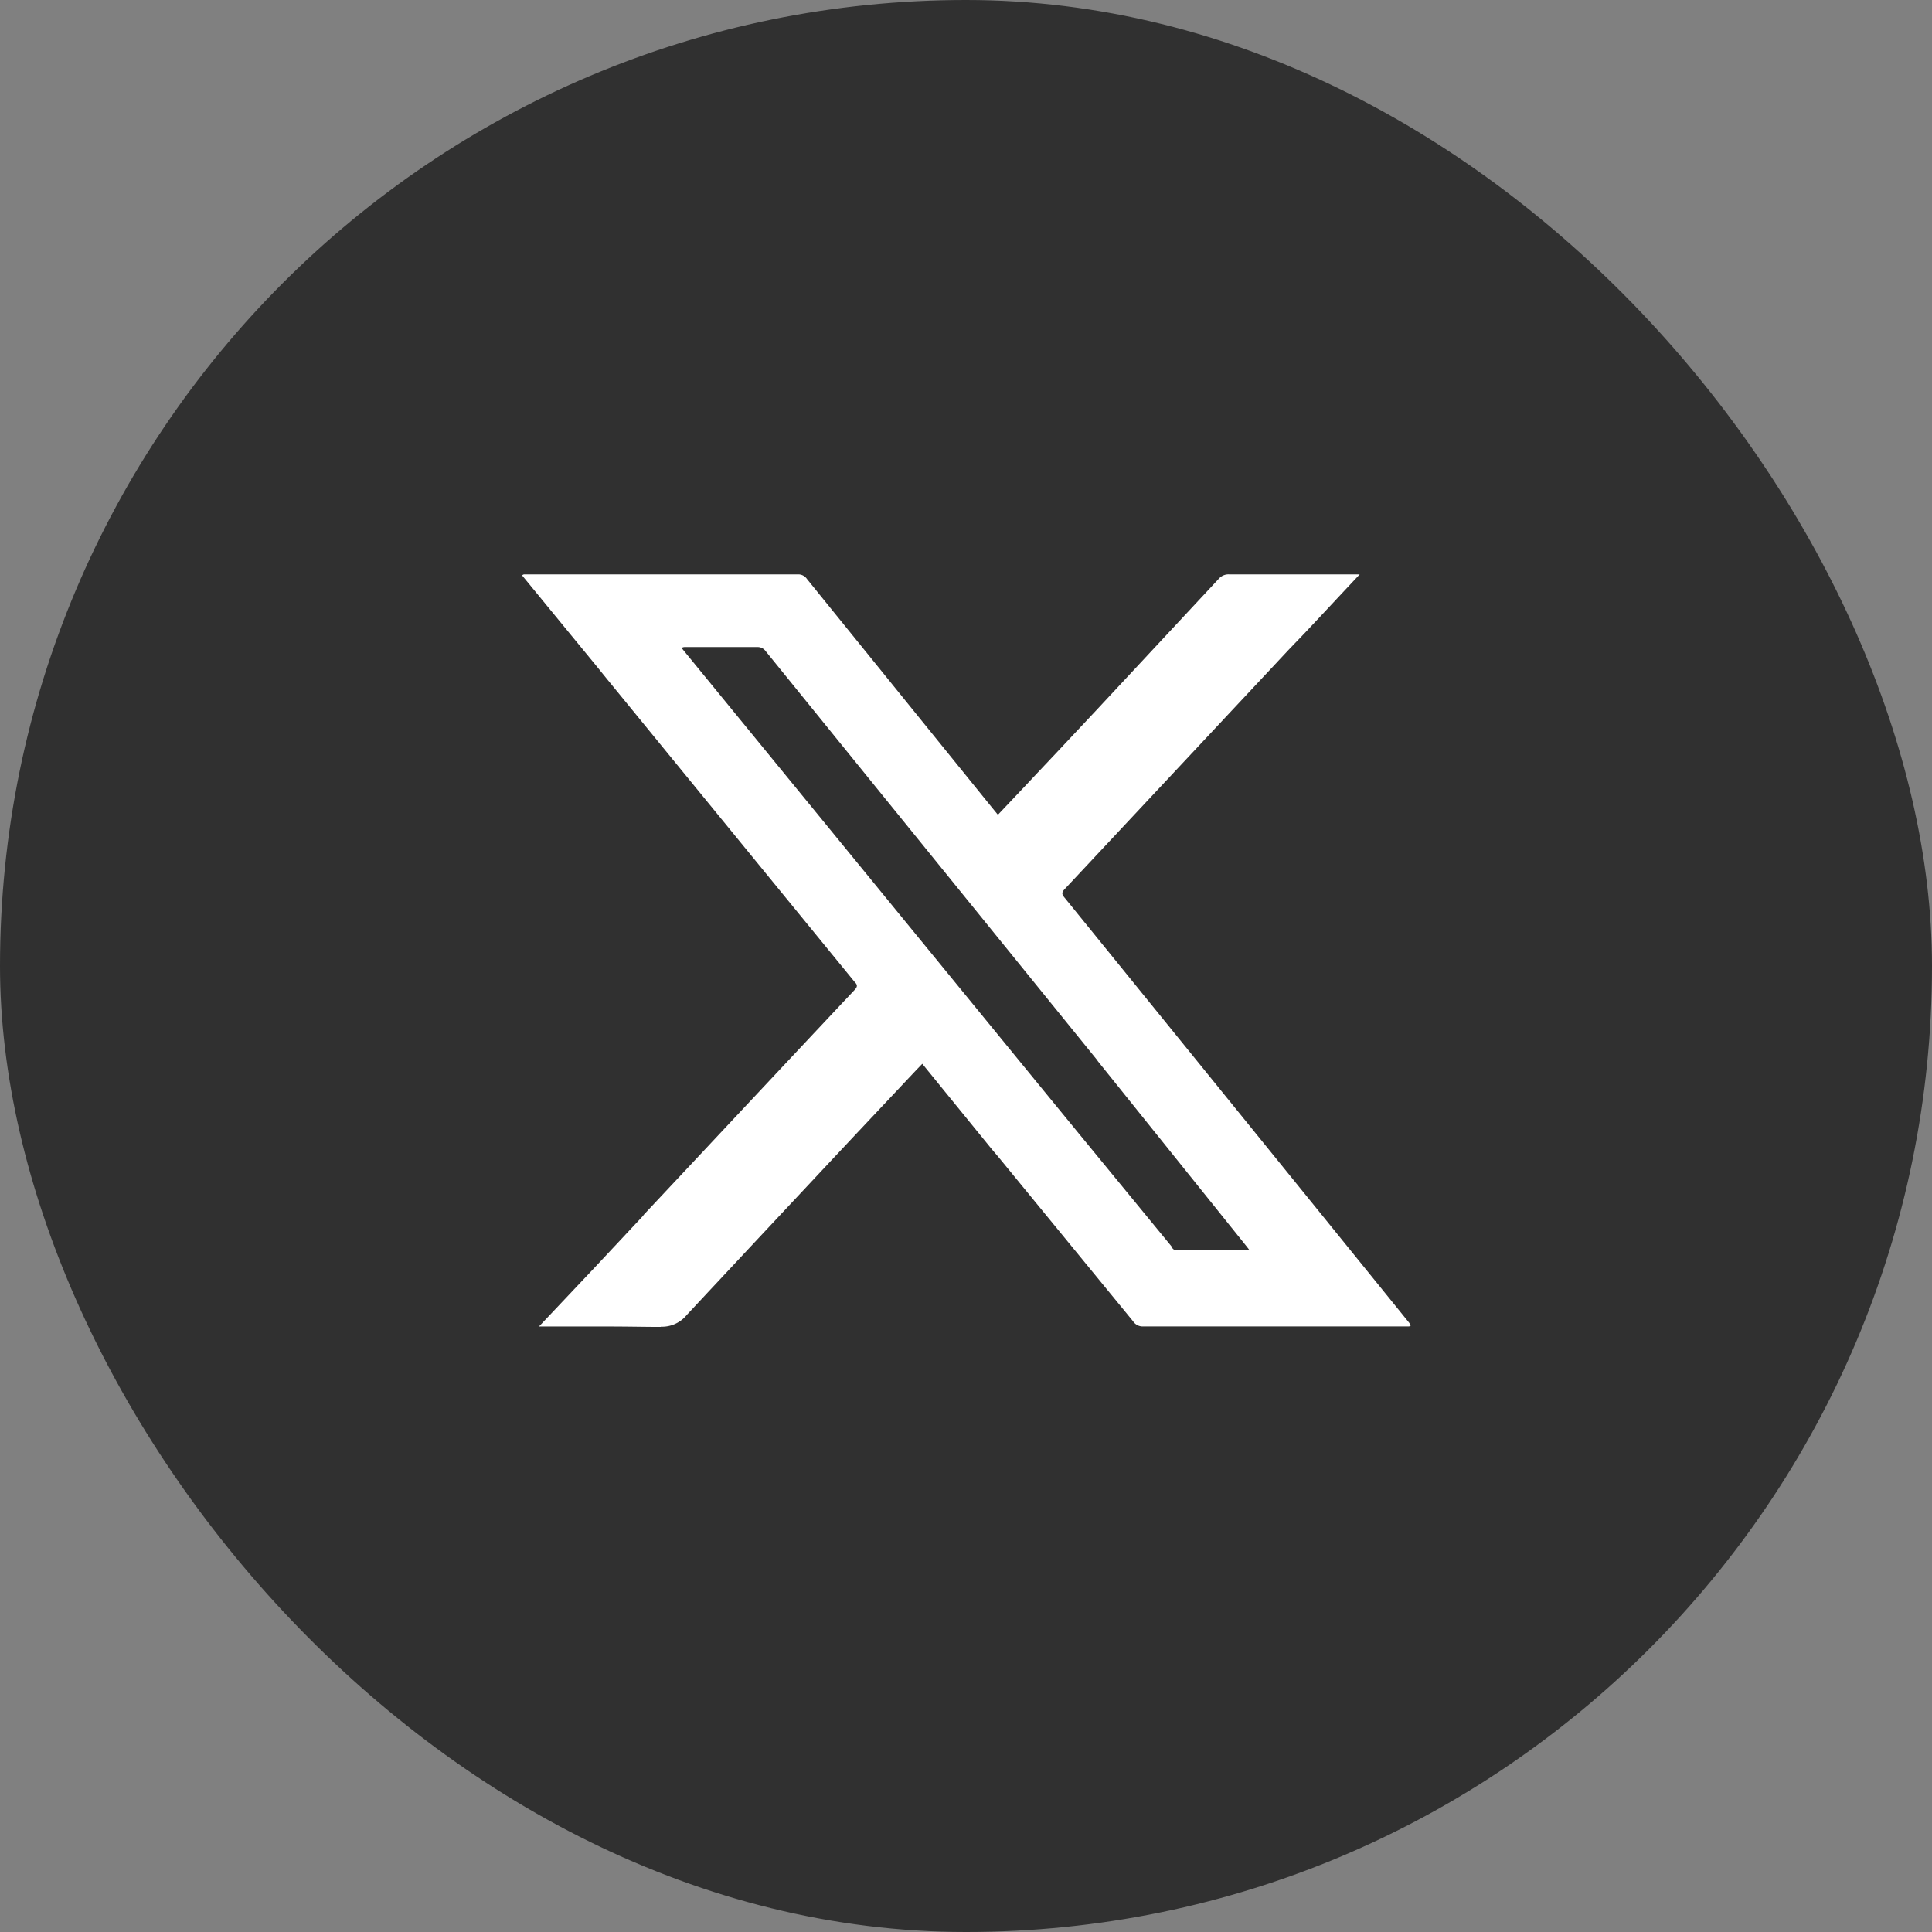 <svg xmlns="http://www.w3.org/2000/svg" width="37" height="37" viewBox="0 0 37 37">
  <rect x="0" y="0" width="37" height="37" fill="#808080" stroke="none"/>
  <g id="Group_3510" data-name="Group 3510" transform="translate(17523 -20829)">
    <rect id="twitter_2_" data-name="twitter (2)" width="37" height="37" rx="18.5" transform="translate(-17523 20829)" fill="#303030"/>
    <path id="Exclusion_1" data-name="Exclusion 1" d="M2.656,14.412H2.635c-.285,0-.6-.008-.993-.008H.322L1.365,13.3l.353-.377.587-.627.031-.04c1.324-1.412,2.69-2.872,4.038-4.306.061-.067.033-.1,0-.139L6.363,7.8,1.631,2.012,1.4,1.727l-.47-.572L0,.021A.054.054,0,0,1,.046,0H5.284a.2.2,0,0,1,.171.089L8.922,4.372l.1.123.089.109.473-.5.025-.026.176-.188.5-.53.733-.782L13.34.085A.246.246,0,0,1,13.54,0h2.5L15.59.48l-.013.014-.359.384-.233.248-.3.312-4.3,4.595c-.06.064-.045.1,0,.155q3.309,4.077,6.609,8.153v.008h0l.025.033a.057.057,0,0,1-.048.021H11.89a.22.22,0,0,1-.191-.1L9.112,11.147,9,11.016,7.663,9.373l-.03.031-.086.089L6.411,10.7c-1.069,1.14-2.173,2.32-3.257,3.481a.612.612,0,0,1-.5.227Zm.461-13.02a.1.1,0,0,0-.063.018l.051.063.033.04L9.987,9.886l.671.819,1.789,2.179h0v.01a.1.1,0,0,0,.085.052h1.4l-.024-.032-.031-.04L11.03,9.329,11,9.287,4.659,1.465A.187.187,0,0,0,4.5,1.392Z" transform="translate(-17513 20840)" fill="#fff"/>
  </g>
</svg>
